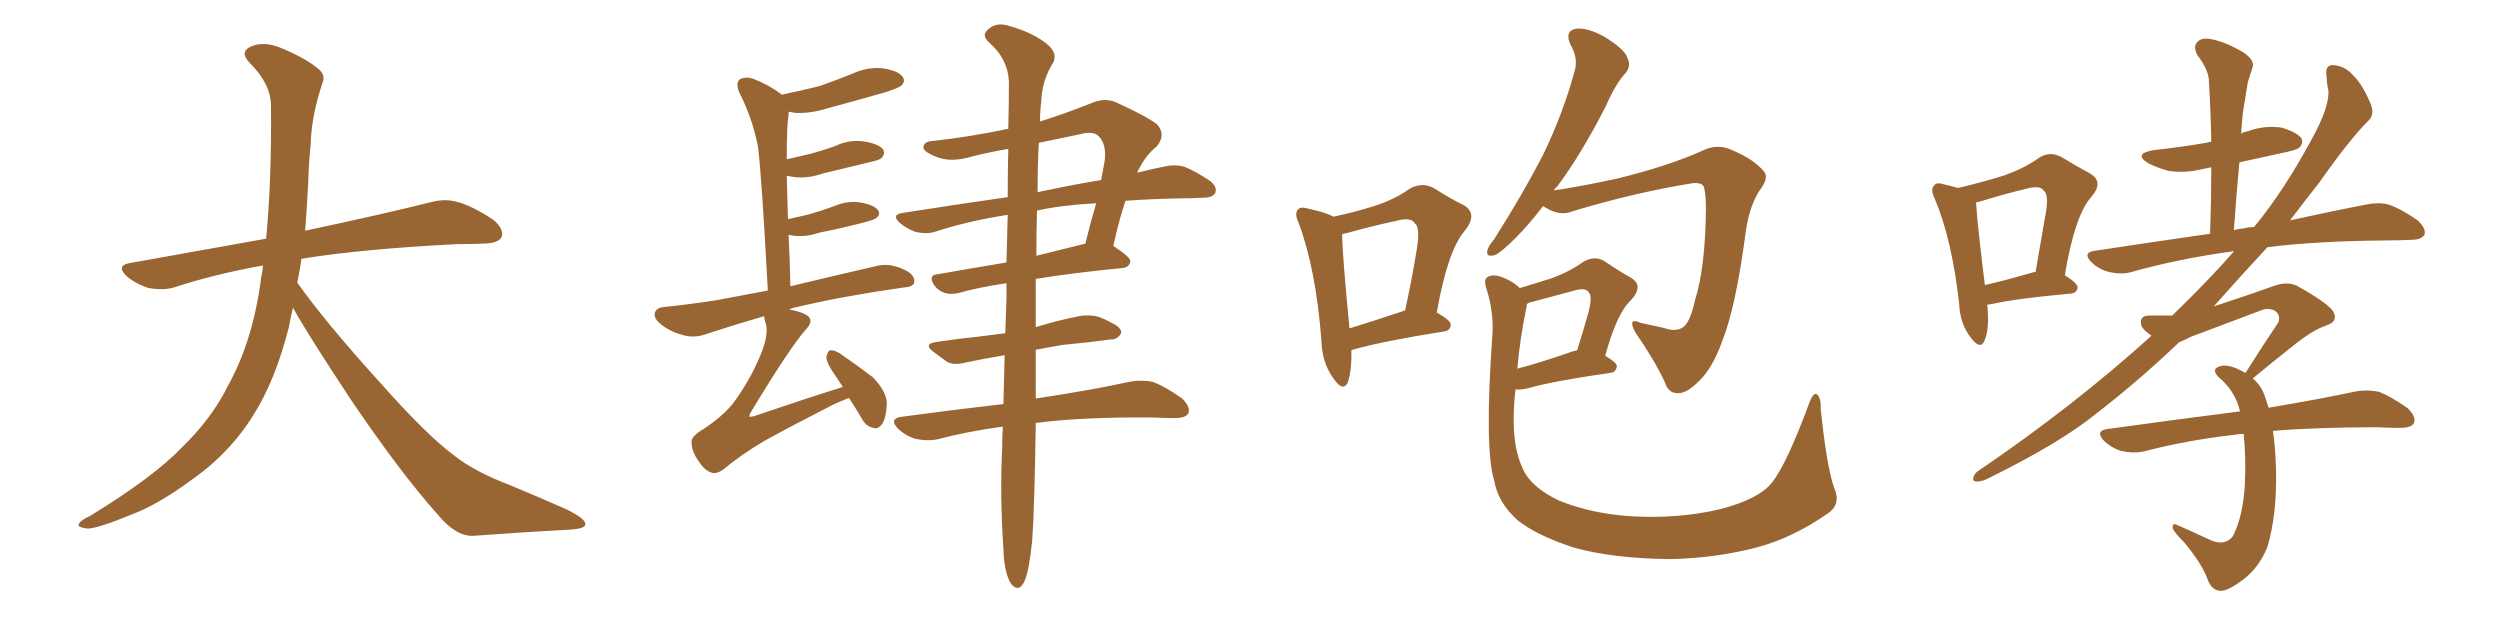 <svg xmlns="http://www.w3.org/2000/svg" xmlns:xlink="http://www.w3.org/1999/xlink" width="600" height="150"><path fill="#996633" padding="10" d="M70.31 73.83L70.31 73.83L70.31 73.83Q69.73 76.32 69.29 78.66L69.29 78.66Q66.06 91.41 60.64 99.90L60.64 99.90Q55.96 107.37 48.78 113.09L48.78 113.09Q39.26 120.41 32.67 123.05L32.67 123.05Q23.44 126.86 21.09 126.86L21.09 126.86Q18.16 126.56 19.04 125.54L19.04 125.54Q19.48 124.80 21.68 123.78L21.68 123.78Q36.77 114.55 43.51 107.52L43.51 107.52Q50.83 100.49 54.79 92.43L54.79 92.43Q60.79 81.59 62.70 66.50L62.70 66.50Q62.99 65.04 63.13 63.72L63.13 63.72Q51.56 65.77 41.75 68.99L41.75 68.99Q39.26 69.73 35.74 69.14L35.74 69.14Q32.81 68.26 30.47 66.36L30.47 66.36Q27.69 63.72 31.20 63.13L31.20 63.13Q48.49 60.06 63.87 57.28L63.87 57.28Q65.19 43.65 65.04 25.49L65.04 25.49Q65.04 20.21 60.06 15.23L60.06 15.23Q57.13 12.30 60.64 10.99L60.64 10.99Q63.57 9.96 67.24 11.43L67.24 11.43Q73.39 13.92 76.61 16.70L76.61 16.70Q78.22 18.16 77.34 20.07L77.34 20.07Q74.71 27.98 74.56 34.72L74.56 34.72Q74.12 38.82 73.97 43.80L73.97 43.80Q73.68 49.51 73.24 55.37L73.24 55.37Q92.43 51.27 103.56 48.49L103.56 48.49Q106.79 47.61 109.86 48.49L109.86 48.49Q113.53 49.51 118.36 52.73L118.36 52.73Q121.00 54.93 120.41 56.84L120.41 56.84Q119.68 58.30 116.46 58.45L116.46 58.45Q113.23 58.59 109.72 58.59L109.72 58.59Q86.57 59.77 72.36 62.11L72.36 62.11Q71.92 65.04 71.34 67.82L71.34 67.82Q78.22 77.49 91.11 91.70L91.11 91.70Q102.54 104.59 109.13 109.42L109.13 109.42Q113.96 113.23 122.46 116.46L122.46 116.46Q129.49 119.38 135.79 122.17L135.79 122.17Q140.63 124.51 140.48 125.83L140.48 125.83Q140.48 127.00 135.94 127.15L135.94 127.15Q125.39 127.73 113.38 128.61L113.38 128.61Q109.28 128.61 105.18 123.63L105.18 123.63Q96.24 113.67 84.23 95.95L84.23 95.95Q73.39 79.54 70.31 73.83ZM203.76 95.51L203.76 95.51Q201.86 96.24 199.95 97.12L199.95 97.12Q191.02 101.66 183.54 105.76L183.54 105.76Q177.83 109.13 173.44 112.79L173.44 112.79Q172.12 113.67 171.09 113.53L171.09 113.53Q169.19 113.09 167.72 110.74L167.72 110.74Q165.97 108.40 165.97 106.05L165.97 106.05Q165.82 104.74 169.04 102.83L169.04 102.83Q174.32 99.32 176.66 95.80L176.66 95.80Q180.76 89.94 182.96 84.08L182.96 84.08Q184.57 79.69 183.69 77.34L183.69 77.34Q183.40 76.46 183.40 75.88L183.40 75.88Q177.25 77.64 170.07 79.98L170.07 79.98Q167.14 81.15 164.50 80.57L164.50 80.57Q161.28 79.83 158.94 78.08L158.94 78.08Q156.74 76.46 157.18 75L157.18 75Q157.62 73.83 159.38 73.68L159.38 73.68Q165.09 73.10 171.83 72.07L171.83 72.07Q174.90 71.48 184.28 69.73L184.28 69.73Q182.81 42.33 181.93 35.30L181.93 35.30Q180.62 28.42 177.39 22.12L177.39 22.12Q176.51 19.92 177.54 19.04L177.54 19.04Q178.86 18.31 180.76 18.90L180.76 18.90Q184.57 20.36 187.65 22.71L187.65 22.71Q192.63 21.68 196.73 20.65L196.73 20.65Q200.83 19.19 204.49 17.72L204.49 17.72Q208.30 15.97 211.96 16.41L211.96 16.41Q215.63 16.99 216.65 18.46L216.65 18.46Q217.38 19.48 216.36 20.51L216.36 20.51Q215.77 21.09 212.55 22.12L212.55 22.12Q205.37 24.17 198.34 26.07L198.34 26.07Q194.53 27.25 190.87 27.10L190.87 27.10Q189.84 26.95 189.26 26.81L189.26 26.81Q189.26 27.10 189.26 27.69L189.26 27.69Q188.82 29.88 188.82 38.23L188.82 38.23Q191.89 37.50 194.53 36.91L194.53 36.91Q197.75 36.04 200.54 35.01L200.54 35.01Q203.91 33.40 207.57 33.98L207.57 33.98Q210.94 34.57 211.96 35.89L211.96 35.89Q212.55 36.91 211.52 37.94L211.52 37.94Q211.23 38.38 208.59 38.96L208.59 38.96Q203.03 40.28 197.61 41.60L197.61 41.60Q193.80 42.92 190.58 42.48L190.58 42.48Q189.70 42.33 188.82 42.19L188.82 42.19Q188.96 46.73 189.11 52.59L189.11 52.59Q191.89 52.00 194.24 51.42L194.24 51.42Q197.31 50.54 200.10 49.51L200.10 49.51Q203.47 48.05 206.69 48.63L206.69 48.63Q209.91 49.22 210.79 50.54L210.79 50.54Q211.38 51.42 210.35 52.29L210.35 52.29Q209.91 52.73 207.57 53.32L207.57 53.32Q202.00 54.79 196.73 55.81L196.73 55.81Q193.36 56.98 190.28 56.54L190.28 56.54Q189.84 56.40 189.26 56.40L189.26 56.40Q189.55 61.96 189.70 68.70L189.70 68.70Q198.19 66.65 210.21 63.87L210.21 63.87Q213.43 62.99 217.09 64.75L217.09 64.75Q219.58 65.92 219.43 67.68L219.43 67.68Q219.29 68.85 216.94 68.99L216.94 68.99Q202.44 71.04 191.31 73.68L191.31 73.68Q190.28 73.83 189.40 74.27L189.40 74.27Q192.63 74.85 193.95 75.88L193.95 75.88Q195.26 77.05 193.51 78.96L193.51 78.96Q189.70 83.20 180.32 98.73L180.32 98.73Q179.74 99.61 179.88 100.05L179.88 100.05Q180.03 100.05 180.91 99.90L180.91 99.90Q192.04 96.09 202.29 92.87L202.29 92.87Q201.42 91.55 200.54 90.23L200.54 90.23Q198.34 87.16 198.34 85.69L198.34 85.69Q198.63 84.23 199.22 84.08L199.22 84.08Q200.10 83.94 201.56 84.81L201.56 84.81Q205.81 87.74 209.47 90.53L209.47 90.53Q212.84 94.04 212.84 96.83L212.84 96.83Q212.70 100.34 211.67 101.81L211.67 101.81Q210.64 103.13 209.62 102.69L209.62 102.69Q207.86 102.39 206.84 100.49L206.84 100.49Q205.22 97.71 203.76 95.51ZM240.67 102.39L240.67 102.39Q232.03 103.56 224.85 105.47L224.85 105.47Q222.51 105.91 219.73 105.32L219.73 105.32Q217.24 104.59 215.33 102.69L215.33 102.69Q213.43 100.49 216.21 100.05L216.21 100.05Q229.25 98.29 240.82 96.97L240.82 96.97Q240.97 91.55 241.11 85.25L241.11 85.25Q235.84 86.13 231.74 87.01L231.74 87.01Q229.10 87.74 227.34 86.87L227.34 86.87Q225.59 85.55 224.12 84.52L224.12 84.52Q221.34 82.47 225 82.03L225 82.03Q229.83 81.30 234.23 80.86L234.23 80.86Q237.60 80.42 241.26 79.98L241.26 79.98Q241.41 76.03 241.55 71.92L241.55 71.92Q241.55 69.87 241.55 67.97L241.55 67.97Q234.67 68.99 230.13 70.31L230.13 70.31Q228.22 70.75 226.76 70.31L226.76 70.31Q225.29 69.87 224.27 68.55L224.27 68.55Q222.51 65.92 225.29 65.77L225.29 65.77Q232.76 64.45 241.55 62.99L241.55 62.99Q241.70 56.84 241.85 51.56L241.85 51.56Q232.32 53.03 224.27 55.66L224.27 55.66Q222.36 56.25 219.73 55.66L219.73 55.66Q217.68 54.93 215.92 53.47L215.92 53.47Q213.87 51.56 216.50 51.12L216.50 51.12Q229.54 49.07 241.85 47.31L241.85 47.31Q241.85 41.02 241.99 35.74L241.99 35.74Q237.60 36.47 233.50 37.50L233.50 37.50Q228.37 39.11 224.71 37.65L224.71 37.65Q222.07 36.62 221.63 35.60L221.63 35.60Q221.48 33.98 223.83 33.84L223.83 33.84Q233.06 32.81 241.99 30.91L241.99 30.91Q242.14 24.46 242.14 19.48L242.14 19.48Q241.85 14.06 237.30 10.11L237.30 10.11Q235.55 8.50 237.01 7.18L237.01 7.18Q238.77 5.42 241.41 6.01L241.41 6.01Q247.56 7.62 251.07 10.40L251.07 10.40Q253.86 12.60 252.83 14.94L252.83 14.94Q250.05 19.19 249.90 24.46L249.90 24.46Q249.61 26.51 249.61 29.15L249.61 29.15Q255.32 27.39 261.91 24.76L261.91 24.76Q264.99 23.44 267.63 24.46L267.63 24.46Q275.39 27.98 277.73 29.88L277.73 29.88Q279.93 32.37 277.59 35.16L277.59 35.16Q274.80 37.35 272.90 41.46L272.90 41.46Q276.27 40.58 279.35 39.99L279.35 39.99Q281.84 39.40 284.18 39.99L284.18 39.99Q286.82 41.02 290.33 43.36L290.33 43.36Q292.24 44.82 291.65 46.29L291.65 46.29Q291.06 47.46 288.72 47.46L288.72 47.46Q286.08 47.61 283.01 47.61L283.01 47.61Q275.98 47.75 270.12 48.19L270.12 48.19Q268.65 52.44 267.19 59.03L267.19 59.03Q271.29 61.67 271.29 62.70L271.29 62.70Q271.00 64.16 269.53 64.31L269.53 64.31Q257.52 65.48 248.58 66.94L248.58 66.94Q248.58 72.36 248.58 78.52L248.58 78.52Q253.71 76.90 258.98 75.88L258.98 75.88Q261.47 75.44 263.67 76.03L263.67 76.03Q265.58 76.76 266.46 77.34L266.46 77.34Q269.24 78.52 269.09 79.98L269.09 79.98Q268.07 81.59 266.60 81.45L266.60 81.45Q261.47 82.18 255.18 82.76L255.18 82.76Q251.66 83.35 248.58 83.94L248.58 83.94Q248.58 90.23 248.58 95.65L248.58 95.65Q262.94 93.46 271.44 91.55L271.44 91.55Q274.22 91.11 276.86 91.70L276.86 91.70Q279.79 92.87 283.74 95.65L283.74 95.65Q285.79 97.71 285.21 99.17L285.21 99.17Q284.62 100.34 281.84 100.34L281.84 100.34Q279.49 100.34 276.71 100.20L276.71 100.20Q259.72 100.05 248.58 101.51L248.58 101.51Q248.29 122.31 247.71 129.93L247.71 129.93Q246.97 136.96 245.95 139.31L245.95 139.31Q244.63 142.38 242.72 140.19L242.72 140.19Q240.97 137.55 240.82 131.69L240.82 131.69Q239.94 118.95 240.53 107.37L240.53 107.37Q240.53 105.03 240.67 102.39ZM248.88 50.54L248.88 50.54Q248.73 55.52 248.73 61.38L248.73 61.38Q254.15 60.06 260.01 58.59L260.01 58.59Q260.30 58.45 260.45 58.59L260.45 58.59Q261.62 53.76 263.09 48.78L263.09 48.78Q254.74 49.22 248.88 50.54ZM249.32 34.28L249.32 34.28L249.32 34.28Q249.02 39.40 249.02 46.14L249.02 46.14Q250.05 45.85 251.07 45.70L251.07 45.70Q257.96 44.24 264.26 43.21L264.26 43.21Q264.70 40.87 265.14 38.53L265.14 38.53Q265.58 34.57 263.67 32.67L263.67 32.67Q262.35 31.35 259.13 32.23L259.13 32.23Q254.15 33.25 249.32 34.28ZM370.31 49.51L370.31 49.51Q366.80 54.05 363.72 57.13L363.72 57.13Q360.21 60.64 358.74 61.23L358.74 61.23Q356.54 61.82 356.98 60.06L356.98 60.06Q357.13 59.18 358.59 57.42L358.59 57.42Q365.48 46.58 370.31 37.21L370.31 37.21Q375.15 27.25 377.93 16.99L377.93 16.99Q378.81 13.92 376.90 10.69L376.90 10.69Q375.44 7.47 378.22 6.88L378.22 6.88Q381.15 6.59 385.25 8.94L385.25 8.94Q389.94 11.87 390.53 13.77L390.53 13.77Q391.55 15.67 390.23 17.43L390.23 17.43Q387.74 20.07 385.40 25.49L385.40 25.49Q379.39 37.21 373.68 44.82L373.68 44.82Q373.10 45.26 372.95 45.70L372.95 45.70Q378.96 44.82 387.89 42.92L387.89 42.92Q400.49 39.84 408.54 36.18L408.54 36.18Q412.35 34.28 416.02 36.18L416.02 36.18Q421.14 38.38 423.34 41.16L423.34 41.16Q424.66 42.63 422.31 45.70L422.31 45.70Q419.82 49.51 418.95 55.81L418.95 55.81Q416.60 73.68 413.38 81.74L413.38 81.74Q411.04 88.33 407.81 91.41L407.81 91.41Q405.03 94.19 403.13 94.34L403.13 94.34Q400.49 94.63 399.61 91.85L399.61 91.85Q397.27 86.72 392.43 79.69L392.43 79.69Q390.53 76.03 393.75 77.49L393.75 77.49Q396.39 78.08 399.17 78.66L399.17 78.66Q402.39 79.83 404.15 78.37L404.15 78.37Q405.76 76.90 406.79 72.07L406.79 72.07Q409.28 64.31 409.42 50.10L409.42 50.10Q409.42 46.14 408.84 44.68L408.84 44.68Q408.25 43.80 406.35 43.95L406.35 43.95Q392.58 46.14 377.49 50.68L377.49 50.68Q374.41 52.00 370.90 49.80L370.90 49.80Q370.46 49.51 370.31 49.51ZM440.19 117.04L440.19 117.04Q441.94 121.00 438.72 123.19L438.72 123.19Q430.37 129.05 421.58 131.40L421.58 131.40Q411.33 134.03 400.63 134.18L400.63 134.18Q387.01 134.03 377.64 131.40L377.64 131.40Q368.70 128.47 364.16 124.80L364.16 124.80Q359.47 120.56 358.59 115.28L358.59 115.28Q356.25 107.67 358.15 80.71L358.15 80.71Q358.59 75.29 356.84 69.58L356.84 69.58Q355.96 67.09 356.98 66.50L356.98 66.50Q358.15 65.77 360.06 66.36L360.06 66.36Q362.99 67.38 364.75 69.14L364.75 69.14Q369.14 67.82 372.36 66.80L372.36 66.80Q376.76 65.19 379.98 62.84L379.98 62.84Q382.76 61.23 385.11 62.70L385.11 62.70Q388.77 65.19 391.41 66.65L391.41 66.65Q394.63 68.55 391.41 72.07L391.41 72.07Q388.04 75.15 385.25 85.40L385.25 85.40Q388.04 87.01 388.04 87.89L388.04 87.89Q387.89 89.36 386.43 89.50L386.43 89.50Q372.95 91.41 366.80 93.16L366.80 93.16Q365.04 93.60 363.72 93.46L363.72 93.46Q363.28 97.27 363.28 100.78L363.28 100.78Q363.28 107.96 365.48 112.50L365.48 112.50Q367.38 116.89 374.12 120.12L374.12 120.12Q382.03 123.34 391.85 123.93L391.85 123.93Q403.27 124.51 412.94 122.17L412.94 122.17Q422.02 119.82 425.24 115.87L425.24 115.87Q428.76 111.47 434.18 96.83L434.18 96.83Q435.21 94.04 436.08 94.63L436.08 94.63Q437.11 95.65 436.96 98.00L436.96 98.00Q438.43 112.21 440.19 117.04ZM366.36 73.68L366.36 73.68Q364.75 81.45 364.16 88.48L364.16 88.48Q369.73 87.01 376.46 84.67L376.46 84.67Q377.49 84.23 378.52 84.08L378.52 84.08Q379.98 79.39 381.01 75.73L381.01 75.73Q382.32 71.19 381.30 70.17L381.30 70.17Q380.57 68.85 377.34 69.87L377.34 69.87Q372.36 71.19 366.94 72.66L366.94 72.66Q366.65 72.80 366.50 72.95L366.50 72.95Q366.36 73.24 366.36 73.68ZM324.32 84.08L324.32 84.08Q324.46 89.06 323.44 91.85L323.44 91.85Q322.27 94.19 319.92 90.67L319.92 90.67Q317.29 87.01 317.14 81.74L317.14 81.74Q315.82 64.60 311.72 53.61L311.72 53.61Q310.55 51.12 311.57 50.24L311.57 50.24Q312.16 49.51 314.06 50.10L314.06 50.10Q318.16 50.98 320.07 52.00L320.07 52.00Q325.49 50.83 329.59 49.51L329.59 49.51Q334.72 47.90 338.38 45.26L338.38 45.26Q341.31 43.65 344.09 45.12L344.09 45.12Q348.19 47.75 351.27 49.22L351.27 49.22Q354.79 51.27 351.56 55.37L351.56 55.37Q347.46 60.06 344.82 75L344.82 75Q348.19 76.90 348.19 77.93L348.19 77.93Q348.05 79.39 346.58 79.54L346.58 79.54Q331.93 81.88 325.20 83.79L325.20 83.79Q324.46 83.94 324.32 84.08ZM336.62 74.71L336.62 74.71L336.62 74.71Q336.77 74.56 337.21 74.56L337.21 74.56Q338.82 67.24 339.84 60.94L339.84 60.94Q341.02 54.64 339.55 53.61L339.55 53.61Q338.67 52.00 335.01 53.03L335.01 53.03Q329.44 54.20 323.14 55.96L323.14 55.96Q322.27 56.10 322.12 56.25L322.12 56.25Q322.12 60.64 323.88 78.81L323.88 78.81Q329.59 77.05 336.62 74.71ZM476.95 73.10L476.95 73.10Q477.54 79.10 476.22 81.88L476.22 81.88Q475.20 84.08 472.85 80.86L472.85 80.86Q470.36 77.49 470.21 72.95L470.21 72.95Q468.46 57.42 464.36 47.75L464.36 47.75Q463.18 45.41 464.21 44.53L464.21 44.53Q464.65 43.65 466.55 44.24L466.55 44.24Q468.46 44.68 469.92 45.12L469.92 45.12Q476.66 43.51 481.20 42.04L481.20 42.04Q486.04 40.28 489.26 37.94L489.26 37.94Q491.89 36.18 494.68 37.65L494.68 37.65Q498.78 40.14 501.56 41.60L501.56 41.60Q505.08 43.65 501.86 47.31L501.86 47.31Q497.90 51.86 495.56 66.06L495.56 66.06Q498.63 67.97 498.63 68.99L498.63 68.99Q498.49 70.31 497.02 70.46L497.02 70.46Q483.98 71.63 478.13 72.95L478.13 72.95Q477.39 73.10 476.95 73.10ZM488.09 65.33L488.09 65.33Q488.38 65.19 488.53 65.33L488.53 65.33Q489.70 58.45 490.72 52.59L490.72 52.59Q491.89 46.88 490.58 45.85L490.58 45.85Q489.70 44.38 486.47 45.26L486.47 45.26Q481.49 46.44 475.78 48.19L475.78 48.19Q474.76 48.49 474.17 48.63L474.17 48.63Q474.32 48.93 474.32 49.37L474.32 49.37Q474.46 52.88 476.37 68.41L476.37 68.41Q481.49 67.24 488.09 65.33ZM545.51 103.42L545.51 103.42L545.51 103.42Q546.09 107.37 546.24 112.35L546.24 112.35Q546.53 123.34 544.19 131.25L544.19 131.25Q542.14 136.23 538.48 139.01L538.48 139.01Q534.81 141.80 533.06 141.80L533.06 141.80Q531.01 141.80 529.98 139.45L529.98 139.45Q528.66 135.50 524.12 130.08L524.12 130.08Q521.92 127.88 521.48 126.86L521.48 126.86Q521.19 125.39 522.51 125.98L522.51 125.98Q526.46 127.73 530.57 129.64L530.57 129.64Q533.94 131.10 535.84 128.76L535.84 128.76Q538.33 124.07 538.77 116.16L538.77 116.16Q539.06 110.01 538.48 104.15L538.48 104.15Q537.30 104.15 536.72 104.30L536.72 104.30Q524.85 105.62 514.31 108.40L514.31 108.40Q511.96 108.84 509.18 108.25L509.18 108.25Q506.69 107.52 504.79 105.62L504.79 105.62Q502.88 103.42 505.66 102.98L505.66 102.98Q522.66 100.63 537.60 98.73L537.60 98.73Q536.43 93.75 532.47 90.53L532.47 90.53Q530.71 88.62 532.47 88.04L532.47 88.04Q533.79 87.30 536.57 88.33L536.57 88.33Q537.89 88.92 538.92 89.50L538.92 89.50Q543.16 82.76 546.83 77.34L546.83 77.34Q547.41 75.59 545.95 74.56L545.95 74.56Q544.34 73.83 542.87 74.41L542.87 74.41Q528.52 79.83 525.73 80.86L525.73 80.86Q524.41 81.59 522.95 82.18L522.95 82.18Q513.28 91.41 503.03 99.32L503.03 99.32Q494.38 106.35 477.10 114.84L477.10 114.84Q475.78 115.58 474.32 115.58L474.32 115.58Q473.44 115.58 473.58 114.70L473.58 114.70Q473.88 113.53 474.90 112.94L474.90 112.94Q497.75 97.41 516.36 80.57L516.36 80.57Q514.60 79.39 514.01 78.37L514.01 78.37Q513.13 75.73 515.92 75.73L515.92 75.73Q519.14 75.73 521.34 75.73L521.34 75.73Q529.83 67.53 536.13 60.35L536.13 60.35Q535.84 60.21 535.69 60.35L535.69 60.35Q522.80 62.11 511.38 65.33L511.38 65.33Q509.18 65.92 506.40 65.33L506.40 65.33Q503.76 64.75 501.86 62.84L501.86 62.84Q499.80 60.64 502.59 60.21L502.59 60.21Q517.09 58.01 530.42 56.10L530.42 56.10Q530.71 47.75 530.71 40.14L530.71 40.14Q529.54 40.43 528.52 40.58L528.52 40.58Q524.41 41.60 520.46 41.02L520.46 41.02Q517.38 40.14 515.48 39.11L515.48 39.11Q511.96 36.91 516.80 36.04L516.80 36.04Q523.54 35.30 529.39 34.28L529.39 34.28Q530.13 34.13 530.71 33.98L530.71 33.98Q530.57 26.51 530.13 19.48L530.13 19.48Q530.13 16.85 527.34 13.18L527.34 13.18Q526.32 11.13 527.34 10.11L527.34 10.11Q528.37 8.94 530.57 9.38L530.57 9.38Q533.94 9.96 538.48 12.60L538.48 12.60Q541.11 14.50 540.67 15.97L540.67 15.97Q540.09 17.72 539.50 19.63L539.50 19.63Q539.06 22.12 538.48 25.78L538.48 25.78Q538.04 28.86 537.89 32.08L537.89 32.08Q538.48 31.64 539.50 31.49L539.50 31.49Q543.46 30.03 547.56 30.62L547.56 30.62Q551.37 31.79 552.39 33.25L552.39 33.25Q552.83 34.42 551.81 35.45L551.81 35.45Q551.22 36.04 546.83 36.91L546.83 36.91Q541.99 37.94 537.45 38.96L537.45 38.96Q536.72 46.73 536.13 55.22L536.13 55.22Q537.16 54.93 538.62 54.79L538.62 54.79Q539.65 54.49 540.97 54.49L540.97 54.49Q548.00 46.00 554.74 33.54L554.74 33.54Q558.98 25.93 558.84 21.83L558.84 21.83Q558.40 19.92 558.40 18.46L558.40 18.46Q557.81 15.23 560.45 15.67L560.45 15.67Q562.94 15.97 564.84 18.16L564.84 18.16Q567.04 20.36 568.95 24.90L568.95 24.90Q569.97 27.39 568.51 28.86L568.51 28.86Q563.82 33.54 556.64 43.80L556.64 43.80Q553.27 48.05 549.61 52.88L549.61 52.88Q560.30 50.54 567.92 49.07L567.92 49.07Q570.85 48.49 573.19 49.07L573.19 49.07Q576.27 50.10 580.22 52.88L580.22 52.88Q582.42 54.93 581.84 56.40L581.84 56.40Q581.10 57.57 578.47 57.57L578.47 57.57Q575.68 57.71 572.46 57.71L572.46 57.71Q555.76 57.86 544.19 59.33L544.19 59.33Q538.04 65.92 531.30 73.54L531.30 73.54Q539.79 70.75 545.95 68.55L545.95 68.55Q548.88 67.53 551.22 68.55L551.22 68.55Q559.57 73.24 560.16 75.15L560.16 75.15Q561.04 77.20 558.40 78.08L558.40 78.08Q554.88 79.25 549.90 83.35L549.90 83.35Q545.07 87.16 540.67 90.82L540.67 90.82Q542.58 92.43 543.46 94.78L543.46 94.78Q543.90 96.09 544.48 97.85L544.48 97.85Q557.52 95.65 565.58 93.90L565.58 93.90Q568.36 93.46 571.00 94.04L571.00 94.04Q573.93 95.21 577.88 98.00L577.88 98.00Q579.93 100.05 579.35 101.51L579.35 101.51Q578.76 102.69 575.98 102.69L575.98 102.69Q573.34 102.69 570.56 102.54L570.56 102.54Q555.76 102.54 545.51 103.42Z"/></svg>